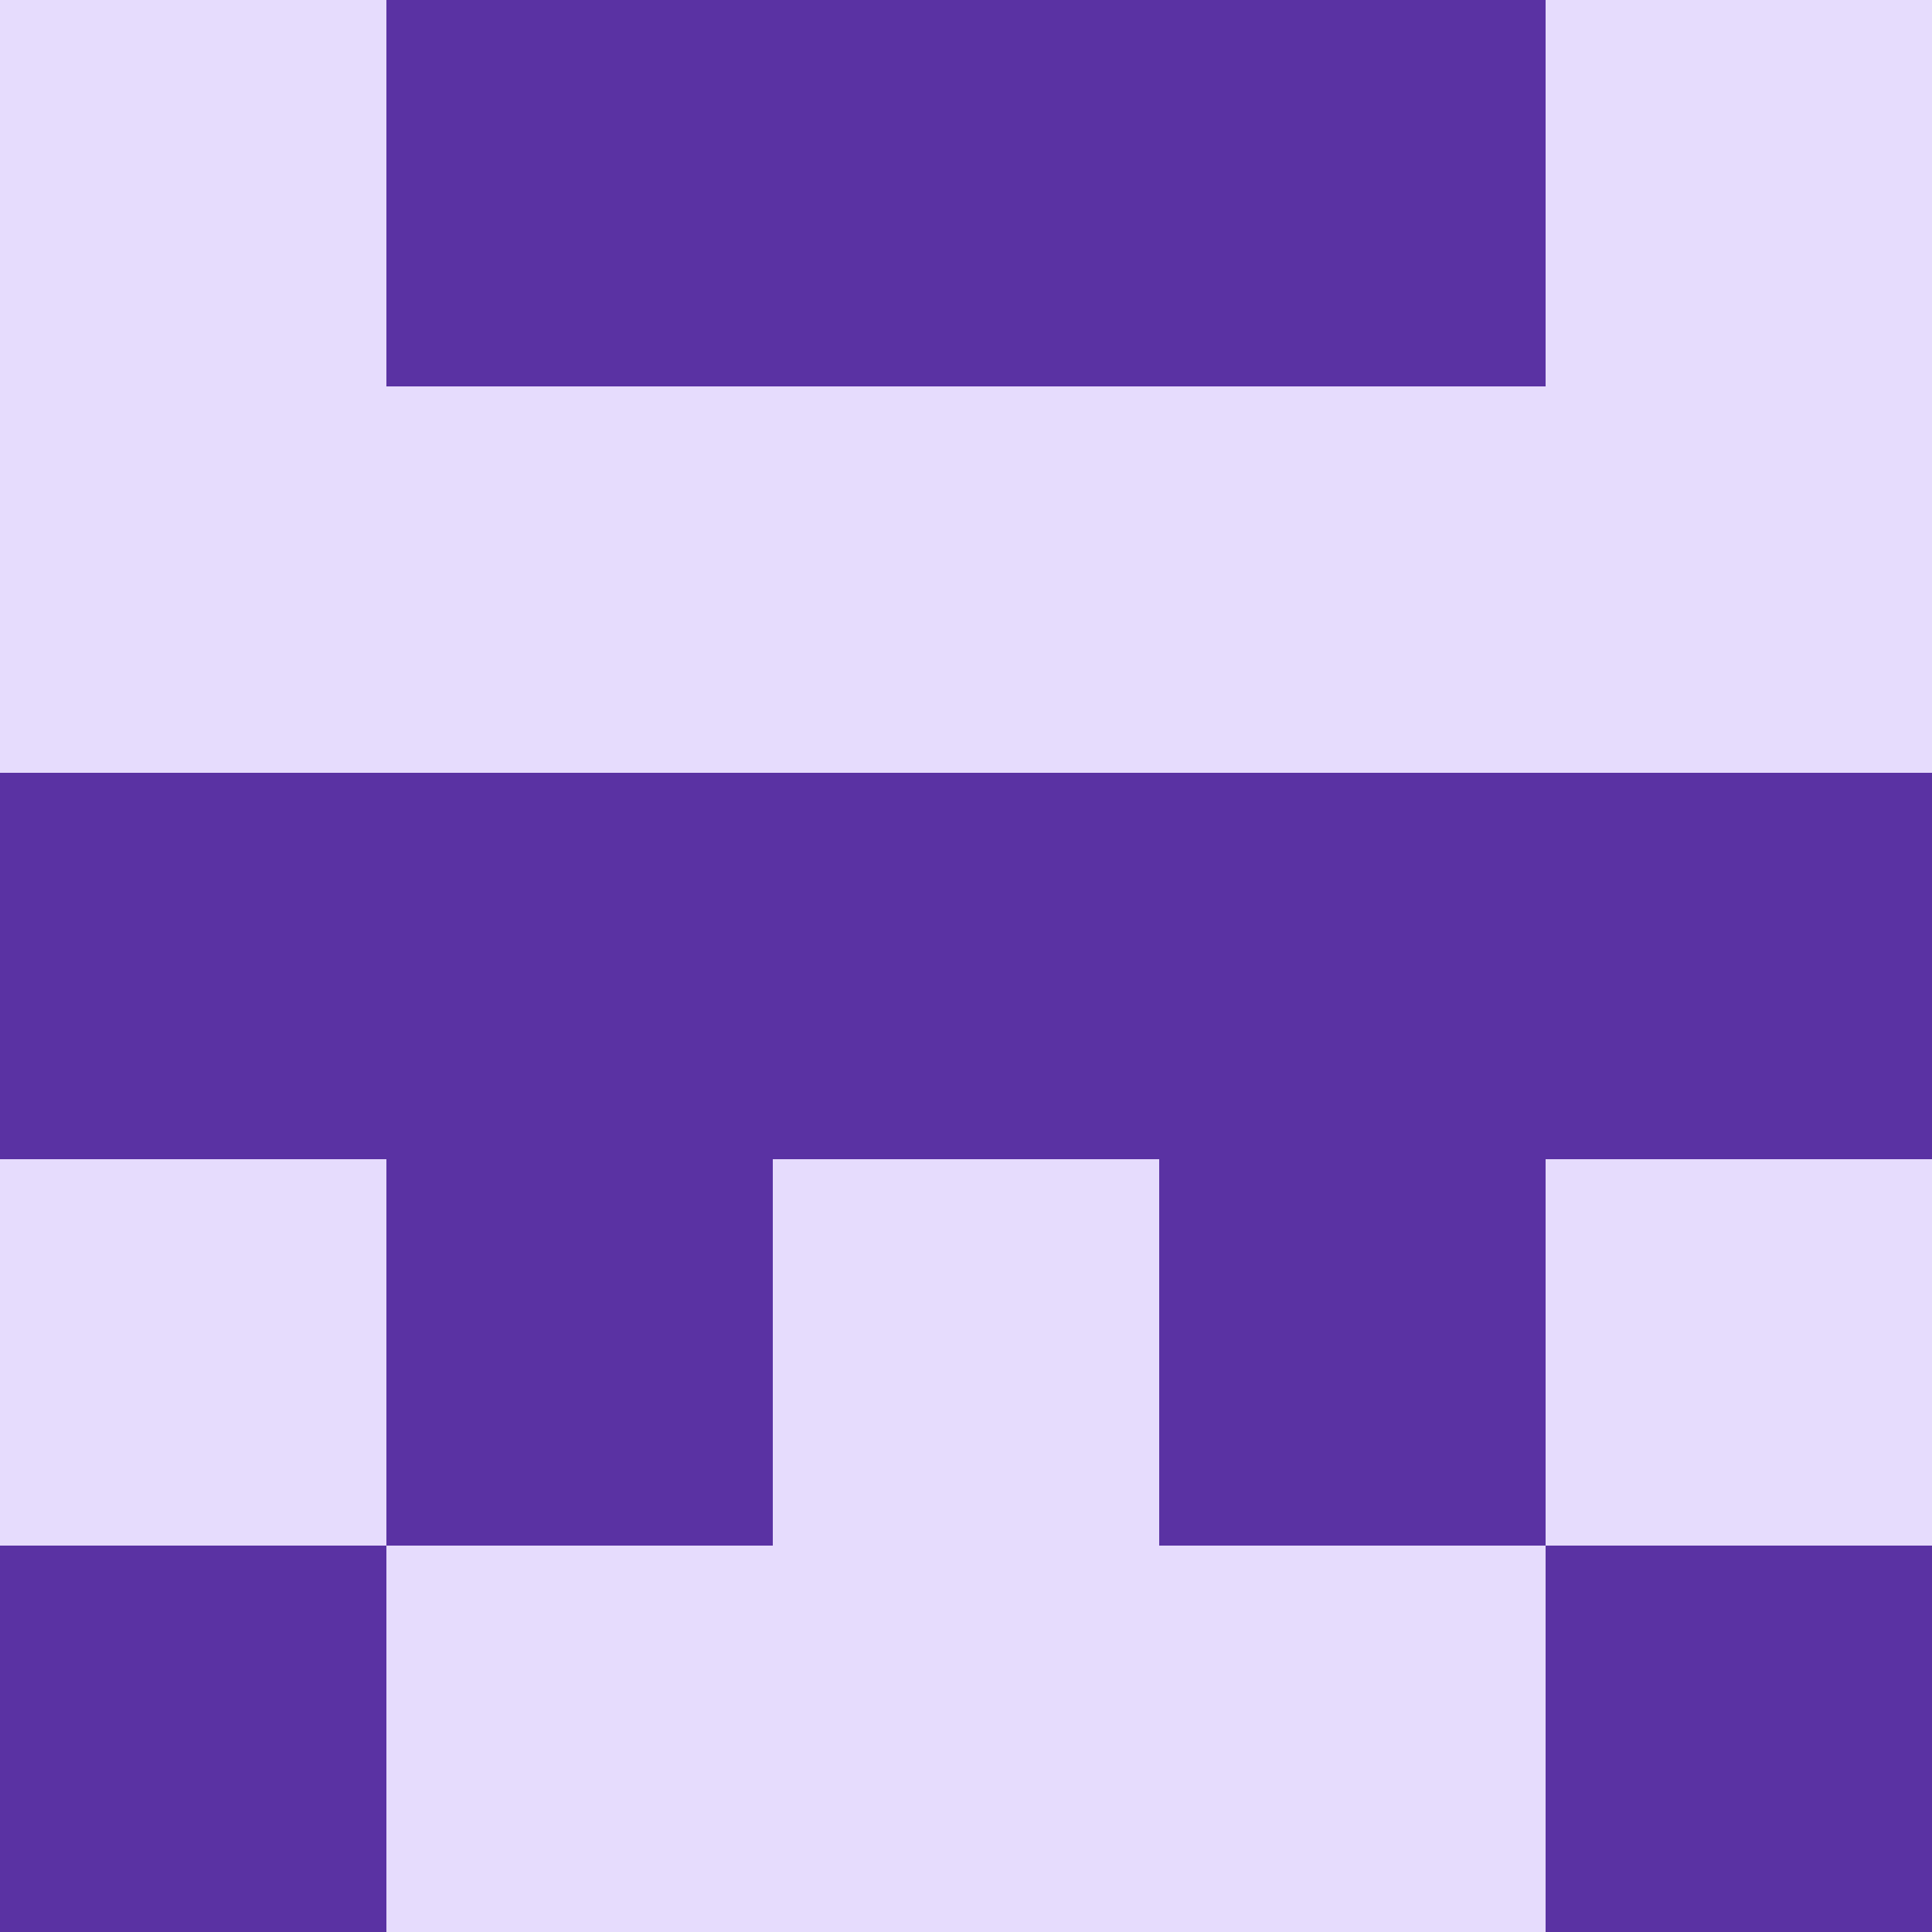   <svg viewBox="0 0 350 350" xmlns="http://www.w3.org/2000/svg">
    <rect x="0" y="0" width="350" height="350" style="fill: #e6dcfd" />
          <rect x="140" y="0" width="70" height="70" style="fill: #5a32a3" />
          <rect x="140" y="140" width="70" height="70" style="fill: #5a32a3" />
          <rect x="70" y="0" width="70" height="70" style="fill: #5a32a3" />
            <rect x="210" y="0" width="70" height="70" style="fill: #5a32a3" />
          <rect x="70" y="140" width="70" height="70" style="fill: #5a32a3" />
            <rect x="210" y="140" width="70" height="70" style="fill: #5a32a3" />
          <rect x="70" y="210" width="70" height="70" style="fill: #5a32a3" />
            <rect x="210" y="210" width="70" height="70" style="fill: #5a32a3" />
          <rect x="0" y="140" width="70" height="70" style="fill: #5a32a3" />
            <rect x="280" y="140" width="70" height="70" style="fill: #5a32a3" />
          <rect x="0" y="280" width="70" height="70" style="fill: #5a32a3" />
            <rect x="280" y="280" width="70" height="70" style="fill: #5a32a3" />
  </svg>
